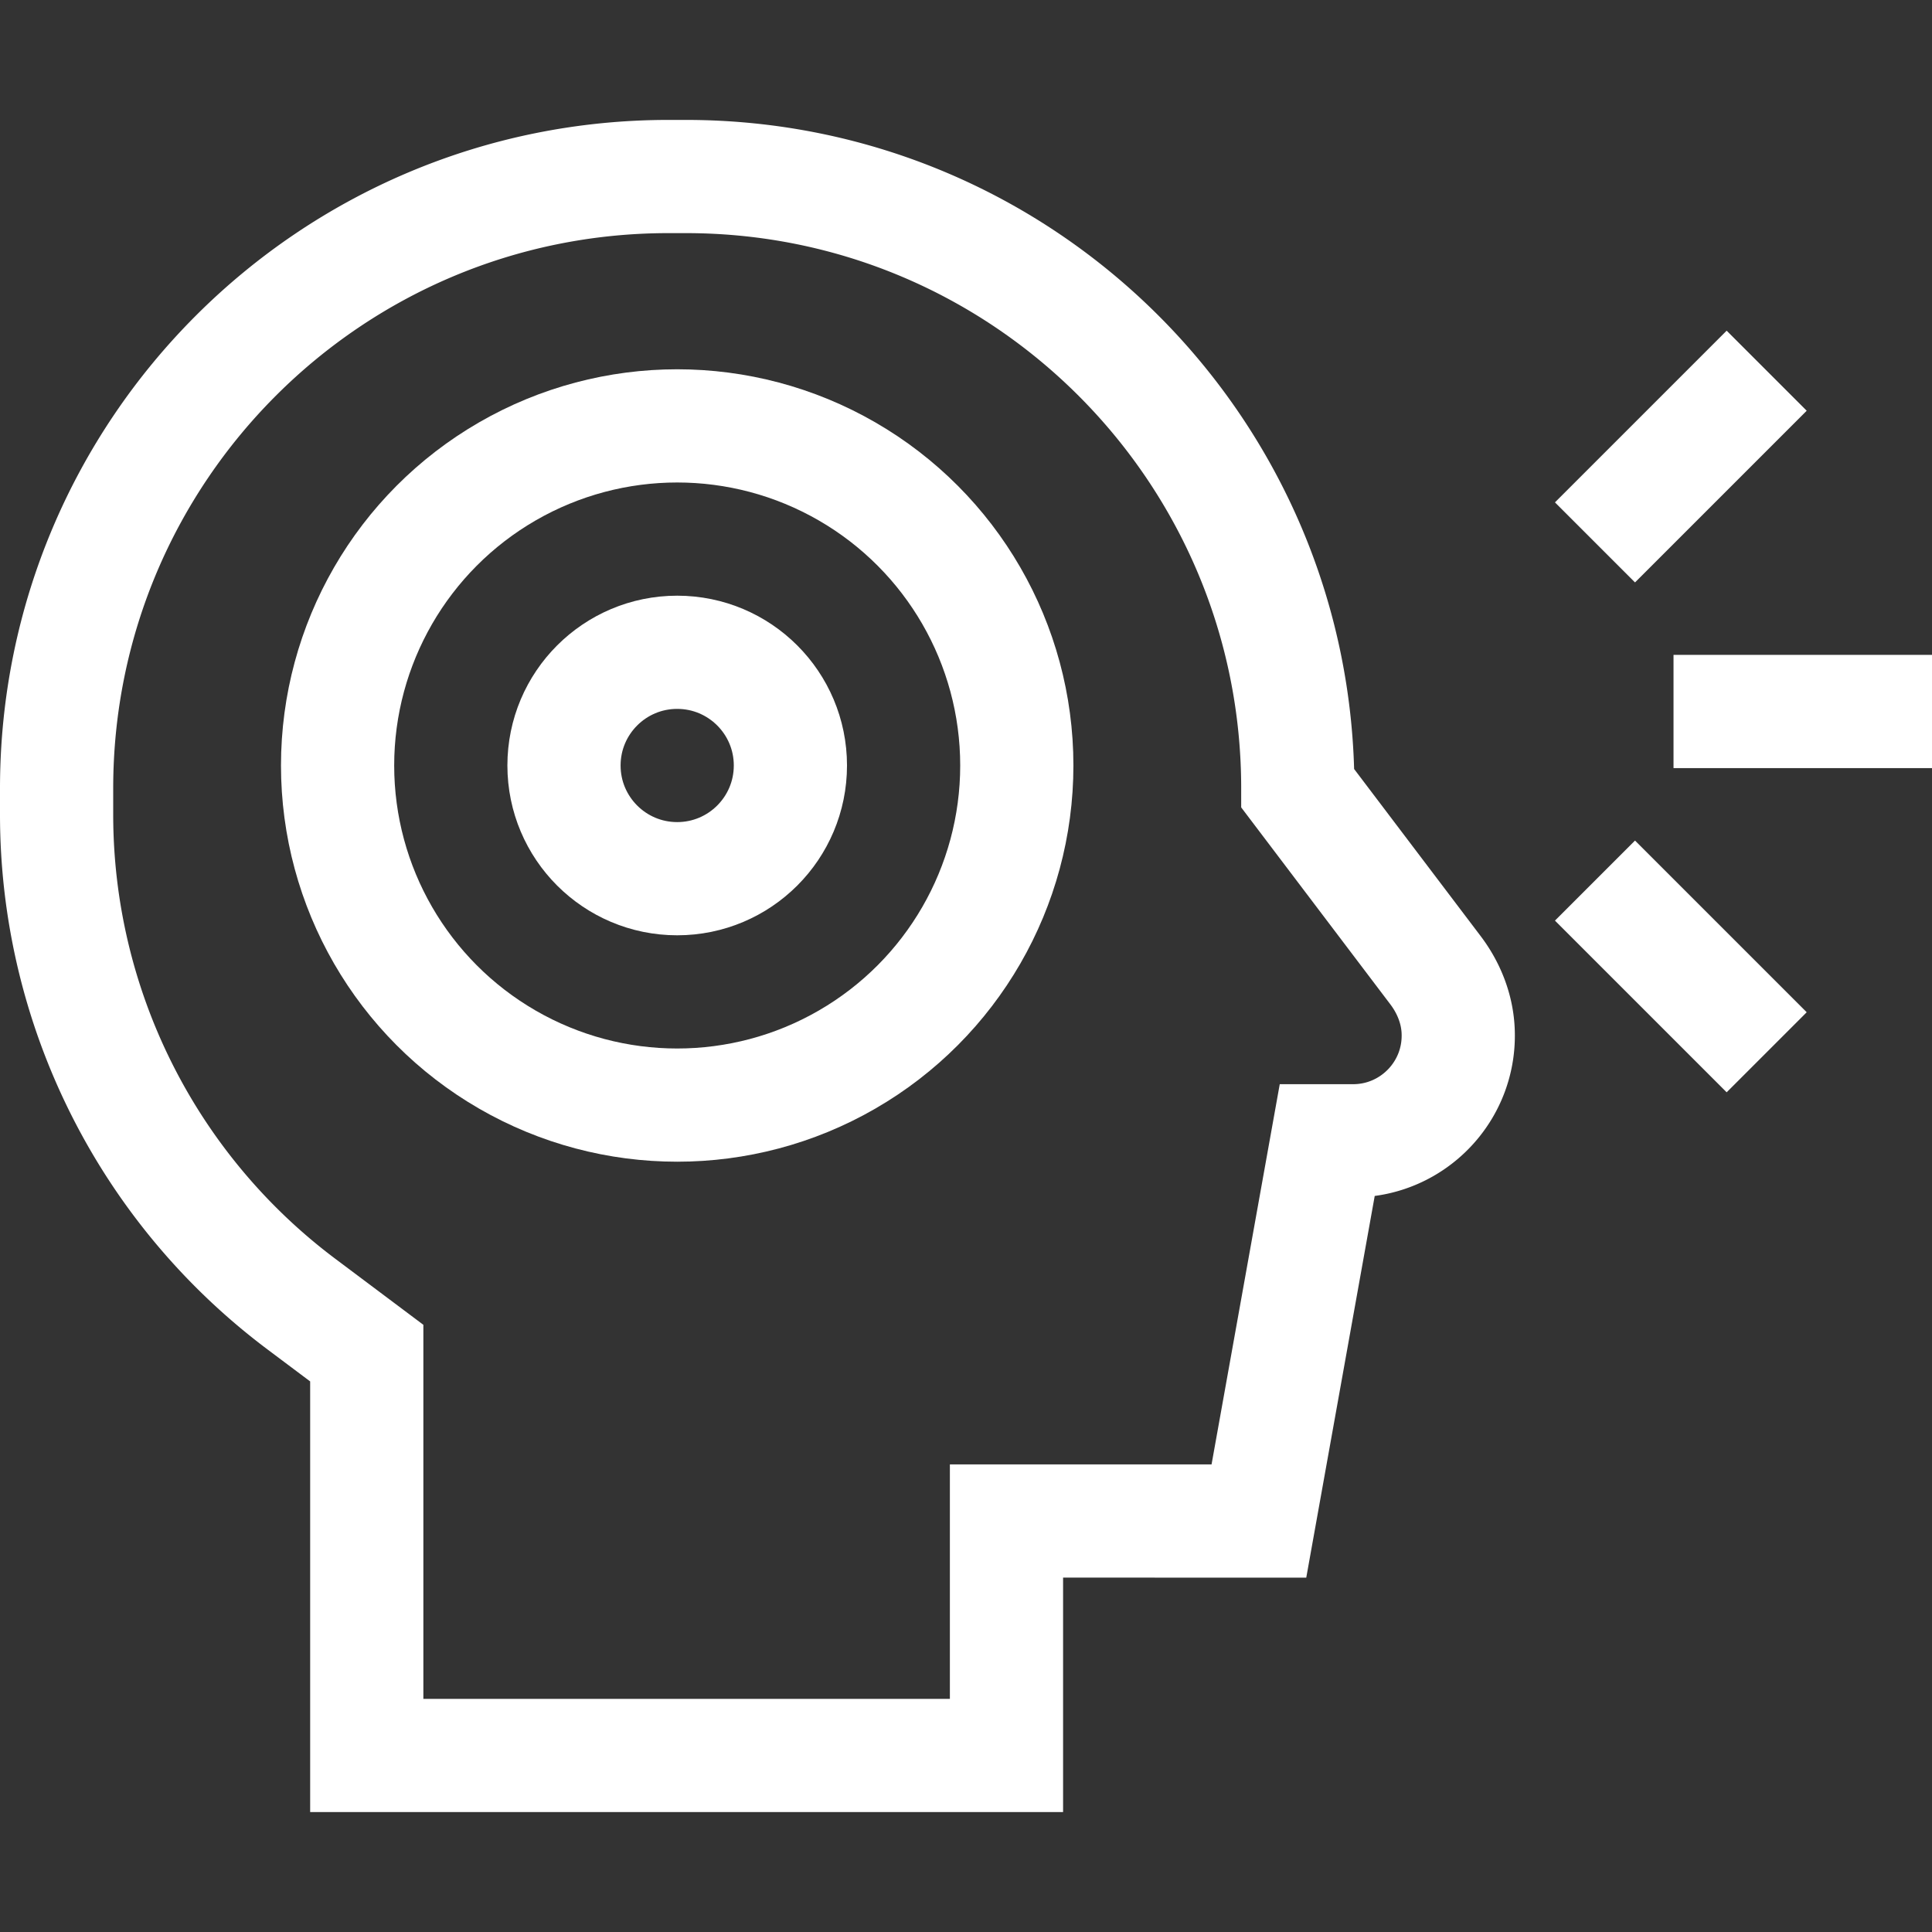 <?xml version="1.0" encoding="UTF-8"?> <svg xmlns="http://www.w3.org/2000/svg" xmlns:xlink="http://www.w3.org/1999/xlink" version="1.1" width="512" height="512" x="0" y="0" viewBox="0 0 512 512" style="enable-background:new 0 0 512 512" xml:space="preserve" class=""><rect x="0" y="0" width="512" height="512" fill="#333333" stroke="none"/><g><path d="M443.5 188.554H512M468.187 98.241l-45.5 45.5M468.187 278.866l-45.5-45.5" style="stroke-width:30;stroke-miterlimit:10;" fill="none" stroke="#ffffff" stroke-width="30" stroke-miterlimit="10" data-original="#000000" opacity="1" class=""></path><circle cx="179.464" cy="202.863" r="30" style="stroke-width:30;stroke-miterlimit:10;" fill="none" stroke="#ffffff" stroke-width="30" stroke-miterlimit="10" data-original="#000000" opacity="1" class=""></circle><circle cx="179.464" cy="202.863" r="90" style="stroke-width:30;stroke-miterlimit:10;" fill="none" stroke="#ffffff" stroke-width="30" stroke-miterlimit="10" data-original="#000000" opacity="1" class=""></circle><path d="M15 208.929v6.942a162.151 162.151 0 0 0 64.882 129.736l17.314 12.981V465.22h169.532v-62.139l66.896.008 18.073-100.767h6.883c15.866 0 28.636-13.256 27.839-29.296-.287-5.782-2.509-11.301-6.003-15.916l-36.487-48.18c0-89.552-72.596-162.149-162.149-162.149h-4.631C87.597 46.78 15 119.377 15 208.929z" style="stroke-width:30;stroke-miterlimit:10;" fill="none" stroke="#ffffff" stroke-width="30" stroke-miterlimit="10" data-original="#000000" opacity="1" class=""></path></g></svg> 
